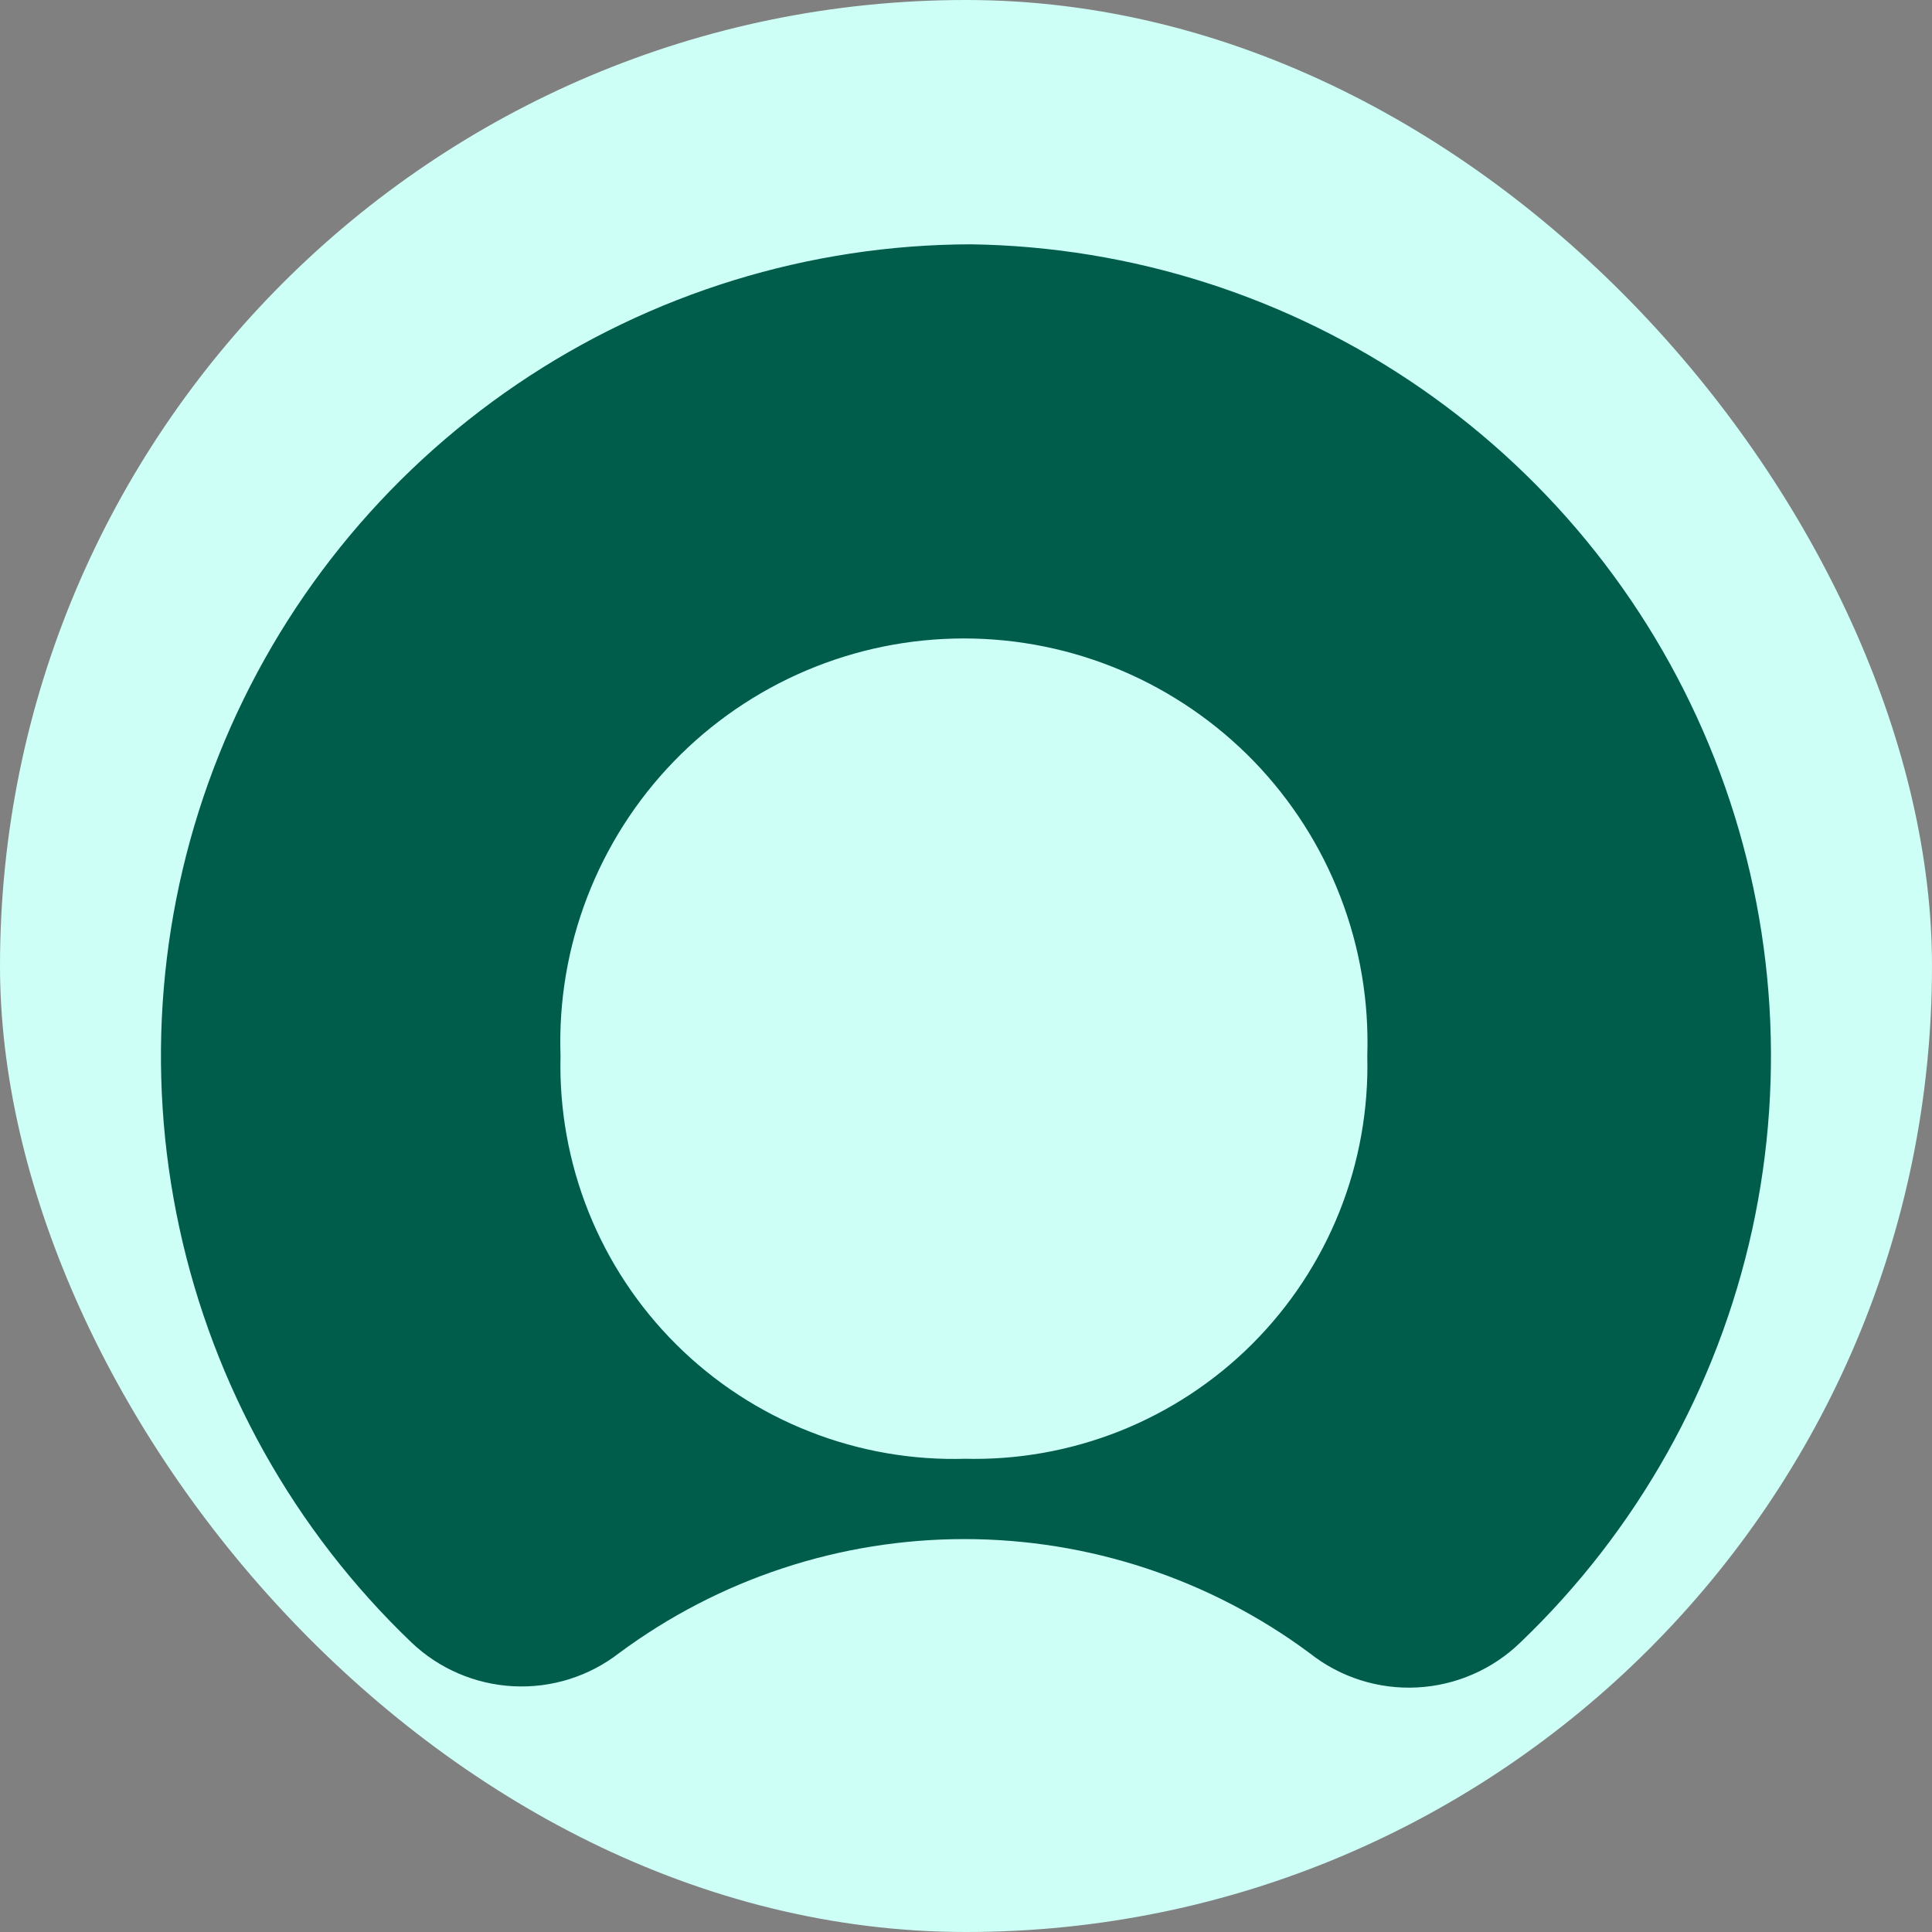 <svg width="24" height="24" viewBox="0 0 24 24" fill="none" xmlns="http://www.w3.org/2000/svg">
<rect x="0" y="0" width="24" height="24" fill="#808080" stroke="none"/>
<rect width="24" height="24" rx="12" fill="#CDFFF6"/>
<g clip-path="url(#clip0_9168_50864)">
<path fill-rule="evenodd" clip-rule="evenodd" d="M12.061 3.035C10.05 3.039 8.086 3.645 6.422 4.774C4.758 5.903 3.469 7.504 2.722 9.371C1.974 11.238 1.802 13.286 2.228 15.251C2.653 17.217 3.656 19.01 5.109 20.401C5.452 20.729 5.901 20.922 6.375 20.947C6.849 20.972 7.316 20.826 7.691 20.535C8.932 19.615 10.435 19.119 11.979 19.119C13.524 19.119 15.027 19.615 16.268 20.535C16.646 20.835 17.121 20.987 17.604 20.962C18.086 20.937 18.543 20.738 18.889 20.401C20.334 19.017 21.335 17.235 21.765 15.281C22.194 13.327 22.032 11.289 21.3 9.427C20.568 7.565 19.298 5.963 17.653 4.825C16.008 3.687 14.061 3.064 12.061 3.035ZM12.004 18.121C11.339 18.142 10.677 18.028 10.058 17.784C9.438 17.541 8.875 17.173 8.403 16.704C7.931 16.235 7.56 15.675 7.312 15.057C7.065 14.44 6.946 13.778 6.963 13.113C6.94 12.441 7.053 11.771 7.295 11.143C7.537 10.515 7.902 9.943 8.37 9.459C8.837 8.976 9.397 8.592 10.016 8.329C10.636 8.066 11.301 7.931 11.974 7.931C12.646 7.931 13.312 8.066 13.931 8.329C14.55 8.592 15.11 8.976 15.578 9.459C16.045 9.943 16.411 10.515 16.652 11.143C16.894 11.771 17.007 12.441 16.985 13.113C17.002 13.775 16.885 14.434 16.64 15.05C16.394 15.666 16.026 16.225 15.557 16.694C15.089 17.162 14.529 17.53 13.914 17.776C13.298 18.021 12.639 18.139 11.976 18.121" fill="#005C4B"/>
</g>
<defs>
<clipPath id="clip0_9168_50864">
<rect width="20" height="20" fill="white" transform="translate(2 2)"/>
</clipPath>
</defs>
</svg>
